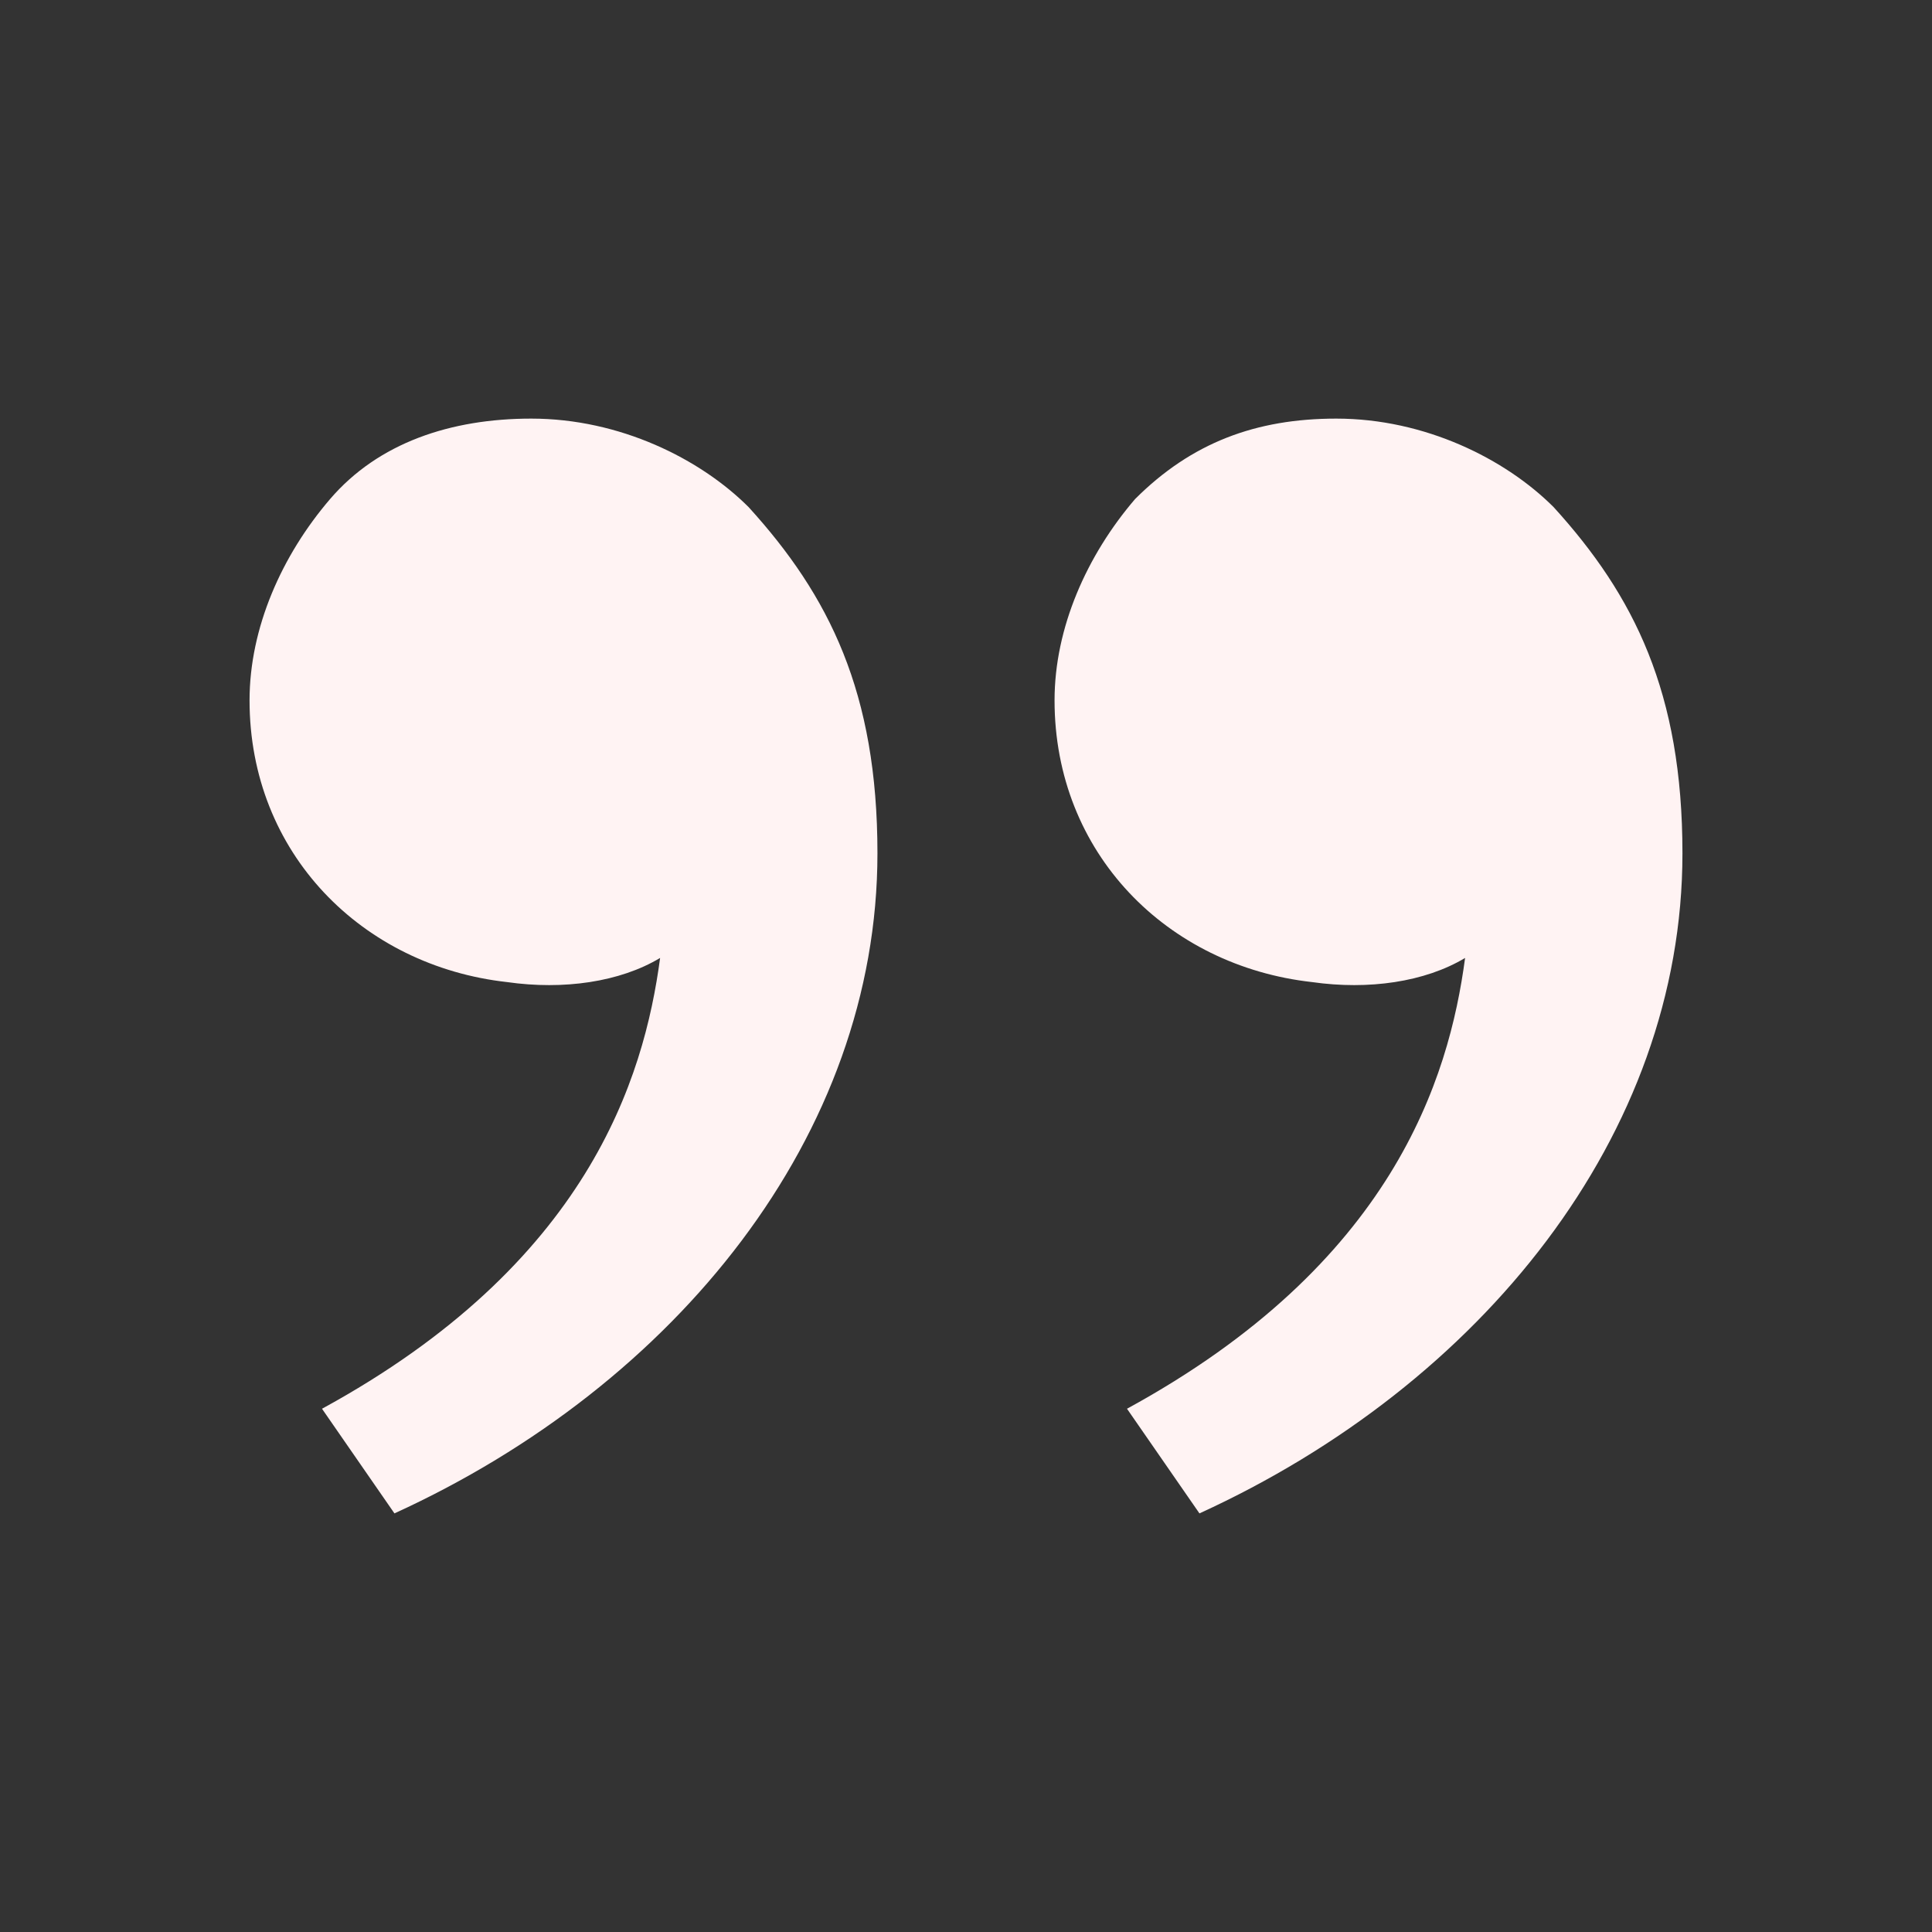 <svg width="97" height="97" viewBox="0 0 97 97" fill="none" xmlns="http://www.w3.org/2000/svg">
<rect x="0" y="0" width="97" height="97" fill="#333333" stroke="none"/>
<g id="Layer_1">
<path id="Vector" d="M78.004 25.462C82.046 29.908 84.471 34.758 84.471 42.842C84.471 56.987 74.367 69.517 60.221 75.983L56.583 70.729C69.921 63.454 72.75 54.158 73.558 48.096C71.537 49.308 68.708 49.712 65.879 49.308C58.604 48.5 52.946 42.842 52.946 35.162C52.946 31.525 54.562 27.887 56.987 25.058C59.817 22.229 63.05 21.017 67.092 21.017C71.537 21.017 75.579 23.037 78.004 25.462ZM37.587 25.462C41.629 29.908 44.054 34.758 44.054 42.842C44.054 56.987 33.95 69.517 19.804 75.983L16.167 70.729C29.504 63.454 32.333 54.158 33.142 48.096C31.121 49.308 28.292 49.712 25.462 49.308C18.188 48.5 12.529 42.842 12.529 35.162C12.529 31.525 14.146 27.887 16.571 25.058C18.996 22.229 22.633 21.017 26.675 21.017C31.121 21.017 35.163 23.037 37.587 25.462Z" fill="#FFF3F3"/>
</g>
</svg>
